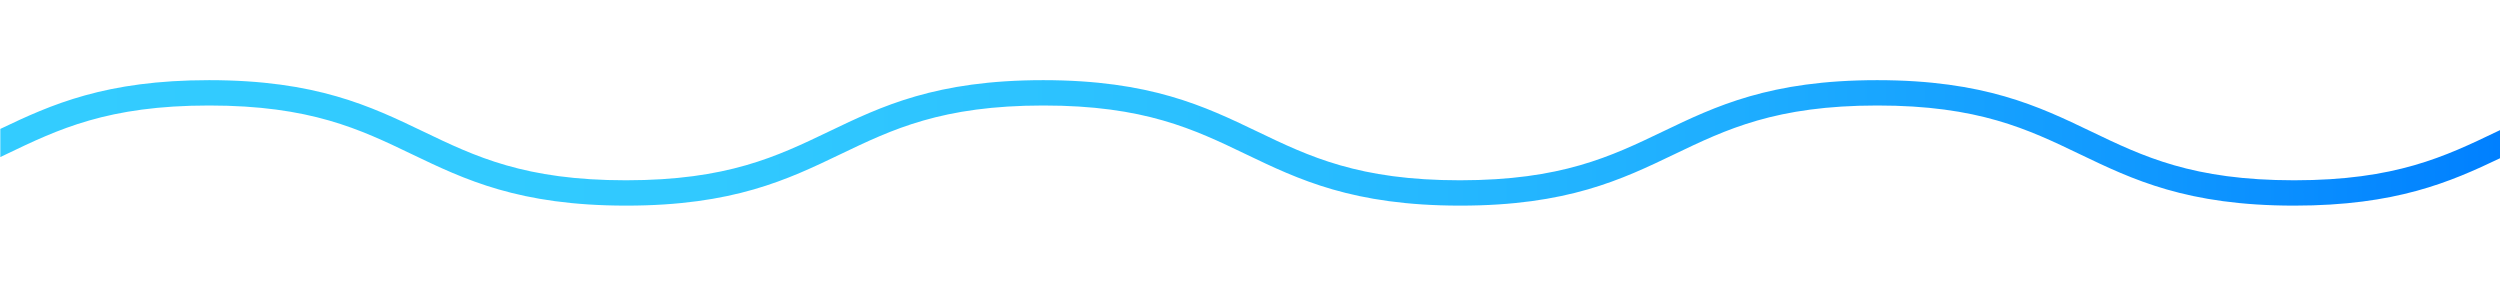 <?xml version="1.0" encoding="UTF-8"?> <svg xmlns="http://www.w3.org/2000/svg" xmlns:xlink="http://www.w3.org/1999/xlink" id="Layer_1" data-name="Layer 1" viewBox="0 0 3840 440"> <defs> <style>.cls-1{fill:url(#linear-gradient);}</style> <linearGradient id="linear-gradient" x1="0.5" y1="219.5" x2="3840.5" y2="219.5" gradientUnits="userSpaceOnUse"> <stop offset="0" stop-color="#3cf"></stop> <stop offset="0.28" stop-color="#31c9ff"></stop> <stop offset="0.49" stop-color="#2abfff"></stop> <stop offset="0.68" stop-color="#1fafff"></stop> <stop offset="0.86" stop-color="#1098ff"></stop> <stop offset="1" stop-color="#0080ff"></stop> </linearGradient> </defs> <title>Zig4</title> <path class="cls-1" d="M3835.73,201.92c-80.31,38.55-156.17,75-311.9,75s-231.58-36.41-311.89-75c-80.66-38.71-164.06-78.74-328.44-78.8h-.33c-164.61,0-248.06,40.06-328.77,78.8-80.29,38.54-156.12,74.93-311.73,75s-231.45-36.42-311.73-75c-80.66-38.71-164.06-78.74-328.44-78.8h-.33c-164.61,0-248.06,40.06-328.77,78.8-80.29,38.54-156.12,74.93-311.73,75s-231.45-36.42-311.73-75c-80.71-38.74-164.17-78.8-328.77-78.8C162.06,123.12,78.77,160.55.5,198v43.26l8.77-4.21c80.31-38.55,156.17-75,311.9-75s231.58,36.41,311.89,75c80.66,38.71,164.06,78.74,328.44,78.8h.33c164.61,0,248.07-40.06,328.78-78.8,80.28-38.54,156.11-74.93,311.72-75s231.45,36.42,311.73,75c80.66,38.71,164.06,78.74,328.44,78.8h.33c164.61,0,248.07-40.06,328.78-78.8,80.28-38.54,156.11-74.93,311.72-75s231.45,36.42,311.73,75c80.71,38.74,164.17,78.8,328.77,78.8,156.4,0,239.54-36.16,316.67-73V199.63Z"></path> </svg> 